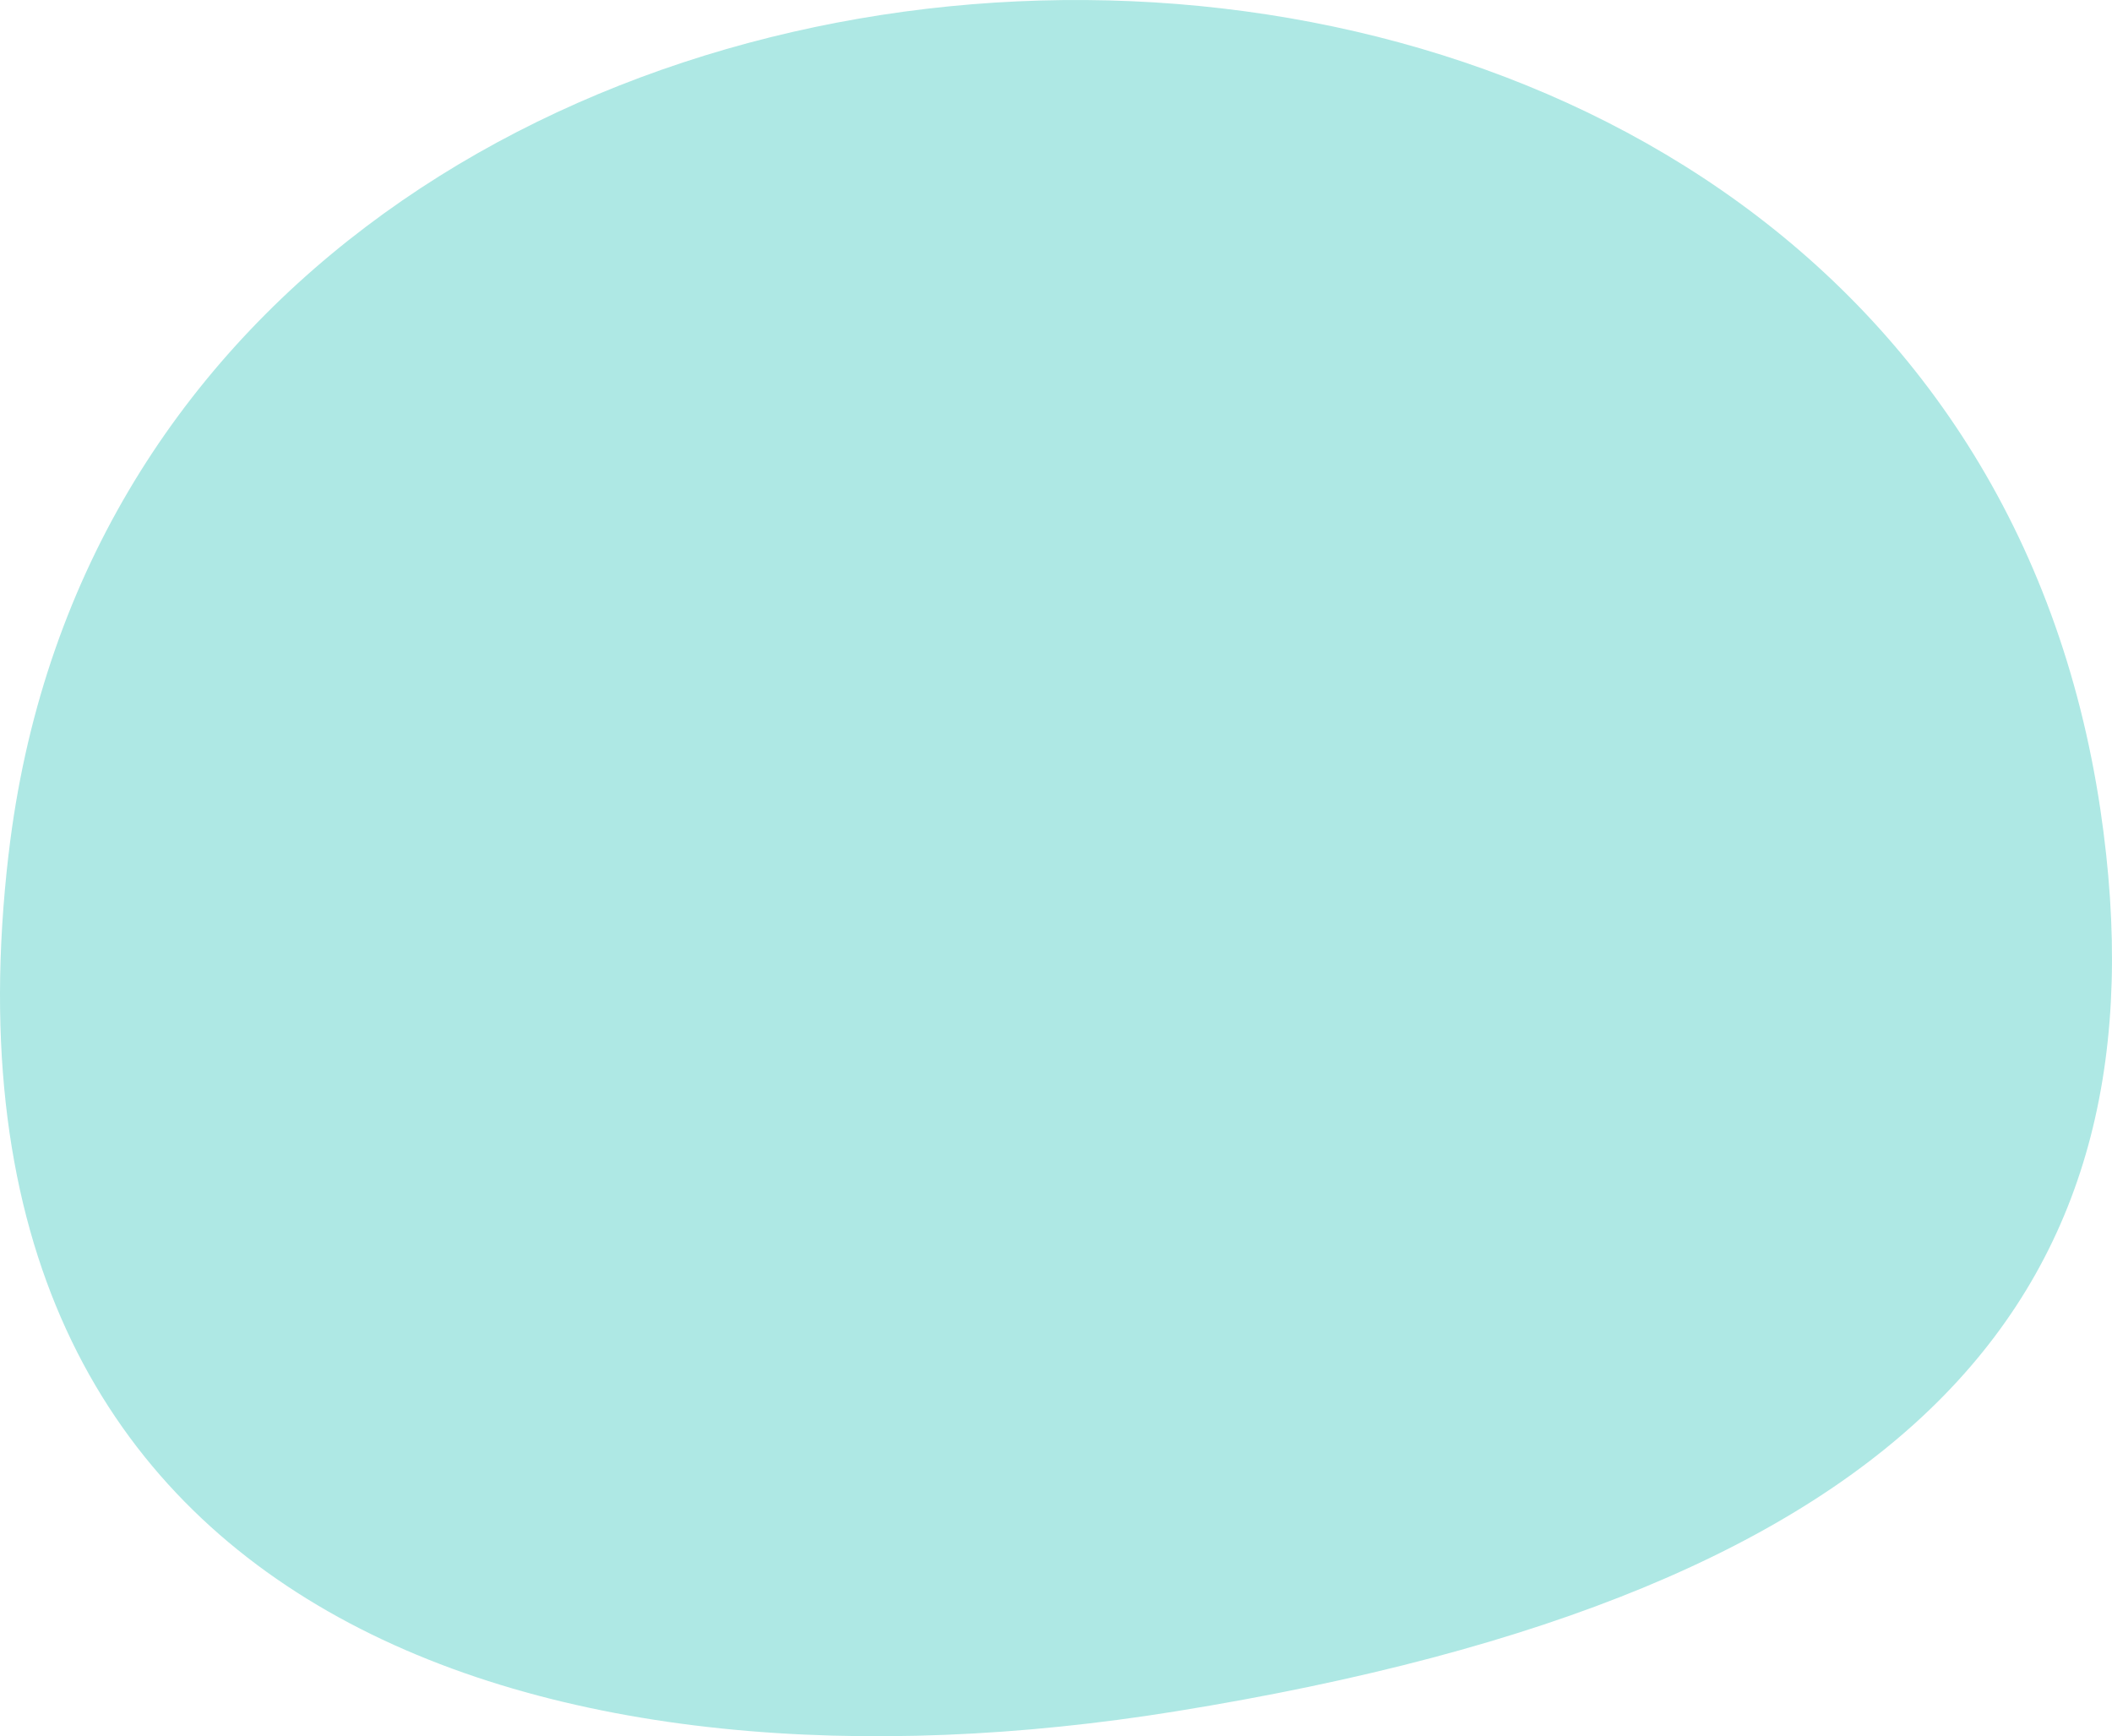 <?xml version="1.0" encoding="UTF-8"?> <!-- Creator: CorelDRAW 2020 (64-Bit) --> <svg xmlns="http://www.w3.org/2000/svg" xmlns:xlink="http://www.w3.org/1999/xlink" xmlns:xodm="http://www.corel.com/coreldraw/odm/2003" xml:space="preserve" width="35.698mm" height="29.348mm" style="shape-rendering:geometricPrecision; text-rendering:geometricPrecision; image-rendering:optimizeQuality; fill-rule:evenodd; clip-rule:evenodd" viewBox="0 0 1740.46 1430.86"> <defs> <style type="text/css"> <![CDATA[ .fil0 {fill:#AEE8E4} ]]> </style> </defs> <g id="Слой_x0020_1">  <g id="_1903388158304"> <path class="fil0" d="M7.08 703.77c-74.75,640.5 455.93,788.24 961.69,706.58 613.93,-99.09 820.8,-347.72 762.16,-742.86 -136.99,-922.61 -1618.27,-868.32 -1723.82,36.29l-0.03 0z"></path> </g> </g> </svg> 